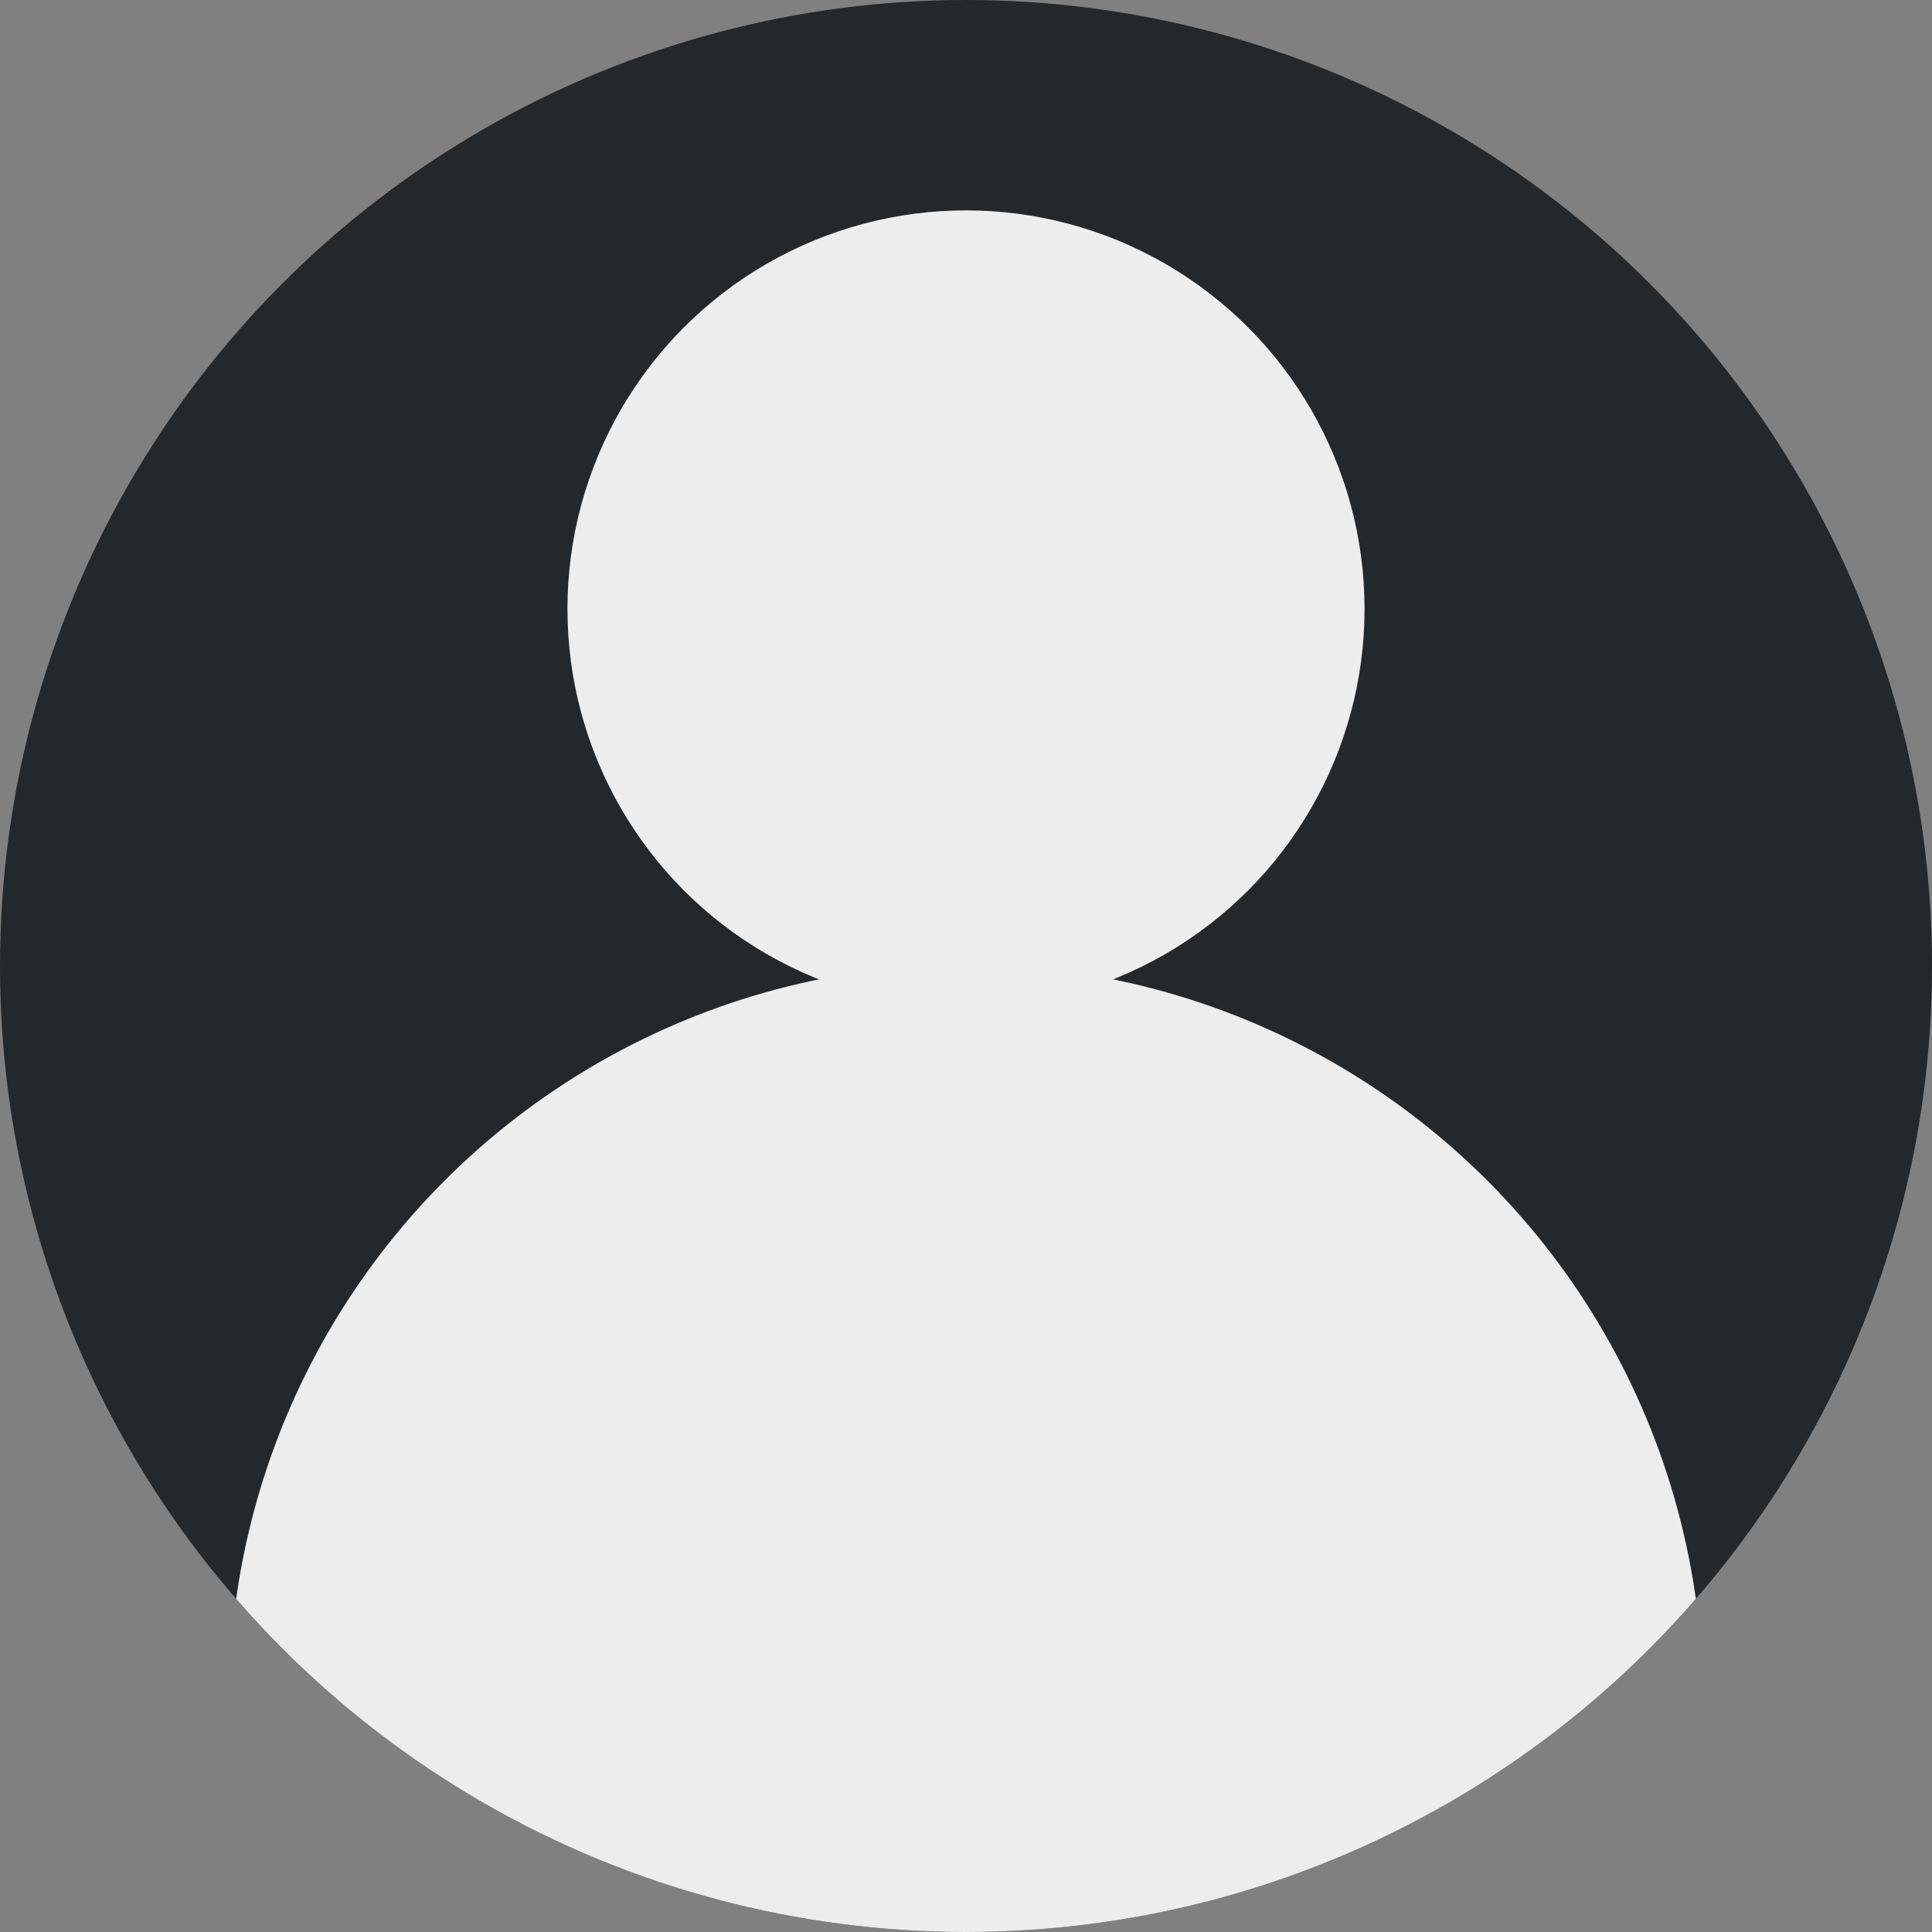 <?xml version="1.0" encoding="utf-8"?>
<!-- Generator: Adobe Illustrator 28.4.0, SVG Export Plug-In . SVG Version: 6.00 Build 0)  -->
<svg version="1.1" id="Слой_1" xmlns="http://www.w3.org/2000/svg" xmlns:xlink="http://www.w3.org/1999/xlink" x="0px" y="0px"
	 viewBox="0 0 450 450" style="enable-background:new 0 0 450 450;" xml:space="preserve">
<rect x="0" y="0" width="450" height="450" fill="#808080" stroke="none"/>
<style type="text/css">
	.st0{fill:#23282C;}
	.st1{clip-path:url(#SVGID_00000136393436520849853090000006357576407612488875_);}
	.st2{fill:#EEEDED;}
</style>
<g>
	<circle class="st0" cx="225" cy="225" r="225"/>
</g>
<g>
	<defs>
		<circle id="SVGID_1_" cx="225" cy="225" r="225"/>
	</defs>
	<clipPath id="SVGID_00000093161583498176123090000011849785628915087526_">
		<use xlink:href="#SVGID_1_"  style="overflow:visible;"/>
	</clipPath>
	<g style="clip-path:url(#SVGID_00000093161583498176123090000011849785628915087526_);">
		<circle class="st2" cx="225" cy="141.83" r="92.83"/>
	</g>
	<g style="clip-path:url(#SVGID_00000093161583498176123090000011849785628915087526_);">
		<circle class="st2" cx="225" cy="396.33" r="171.67"/>
	</g>
</g>
</svg>
